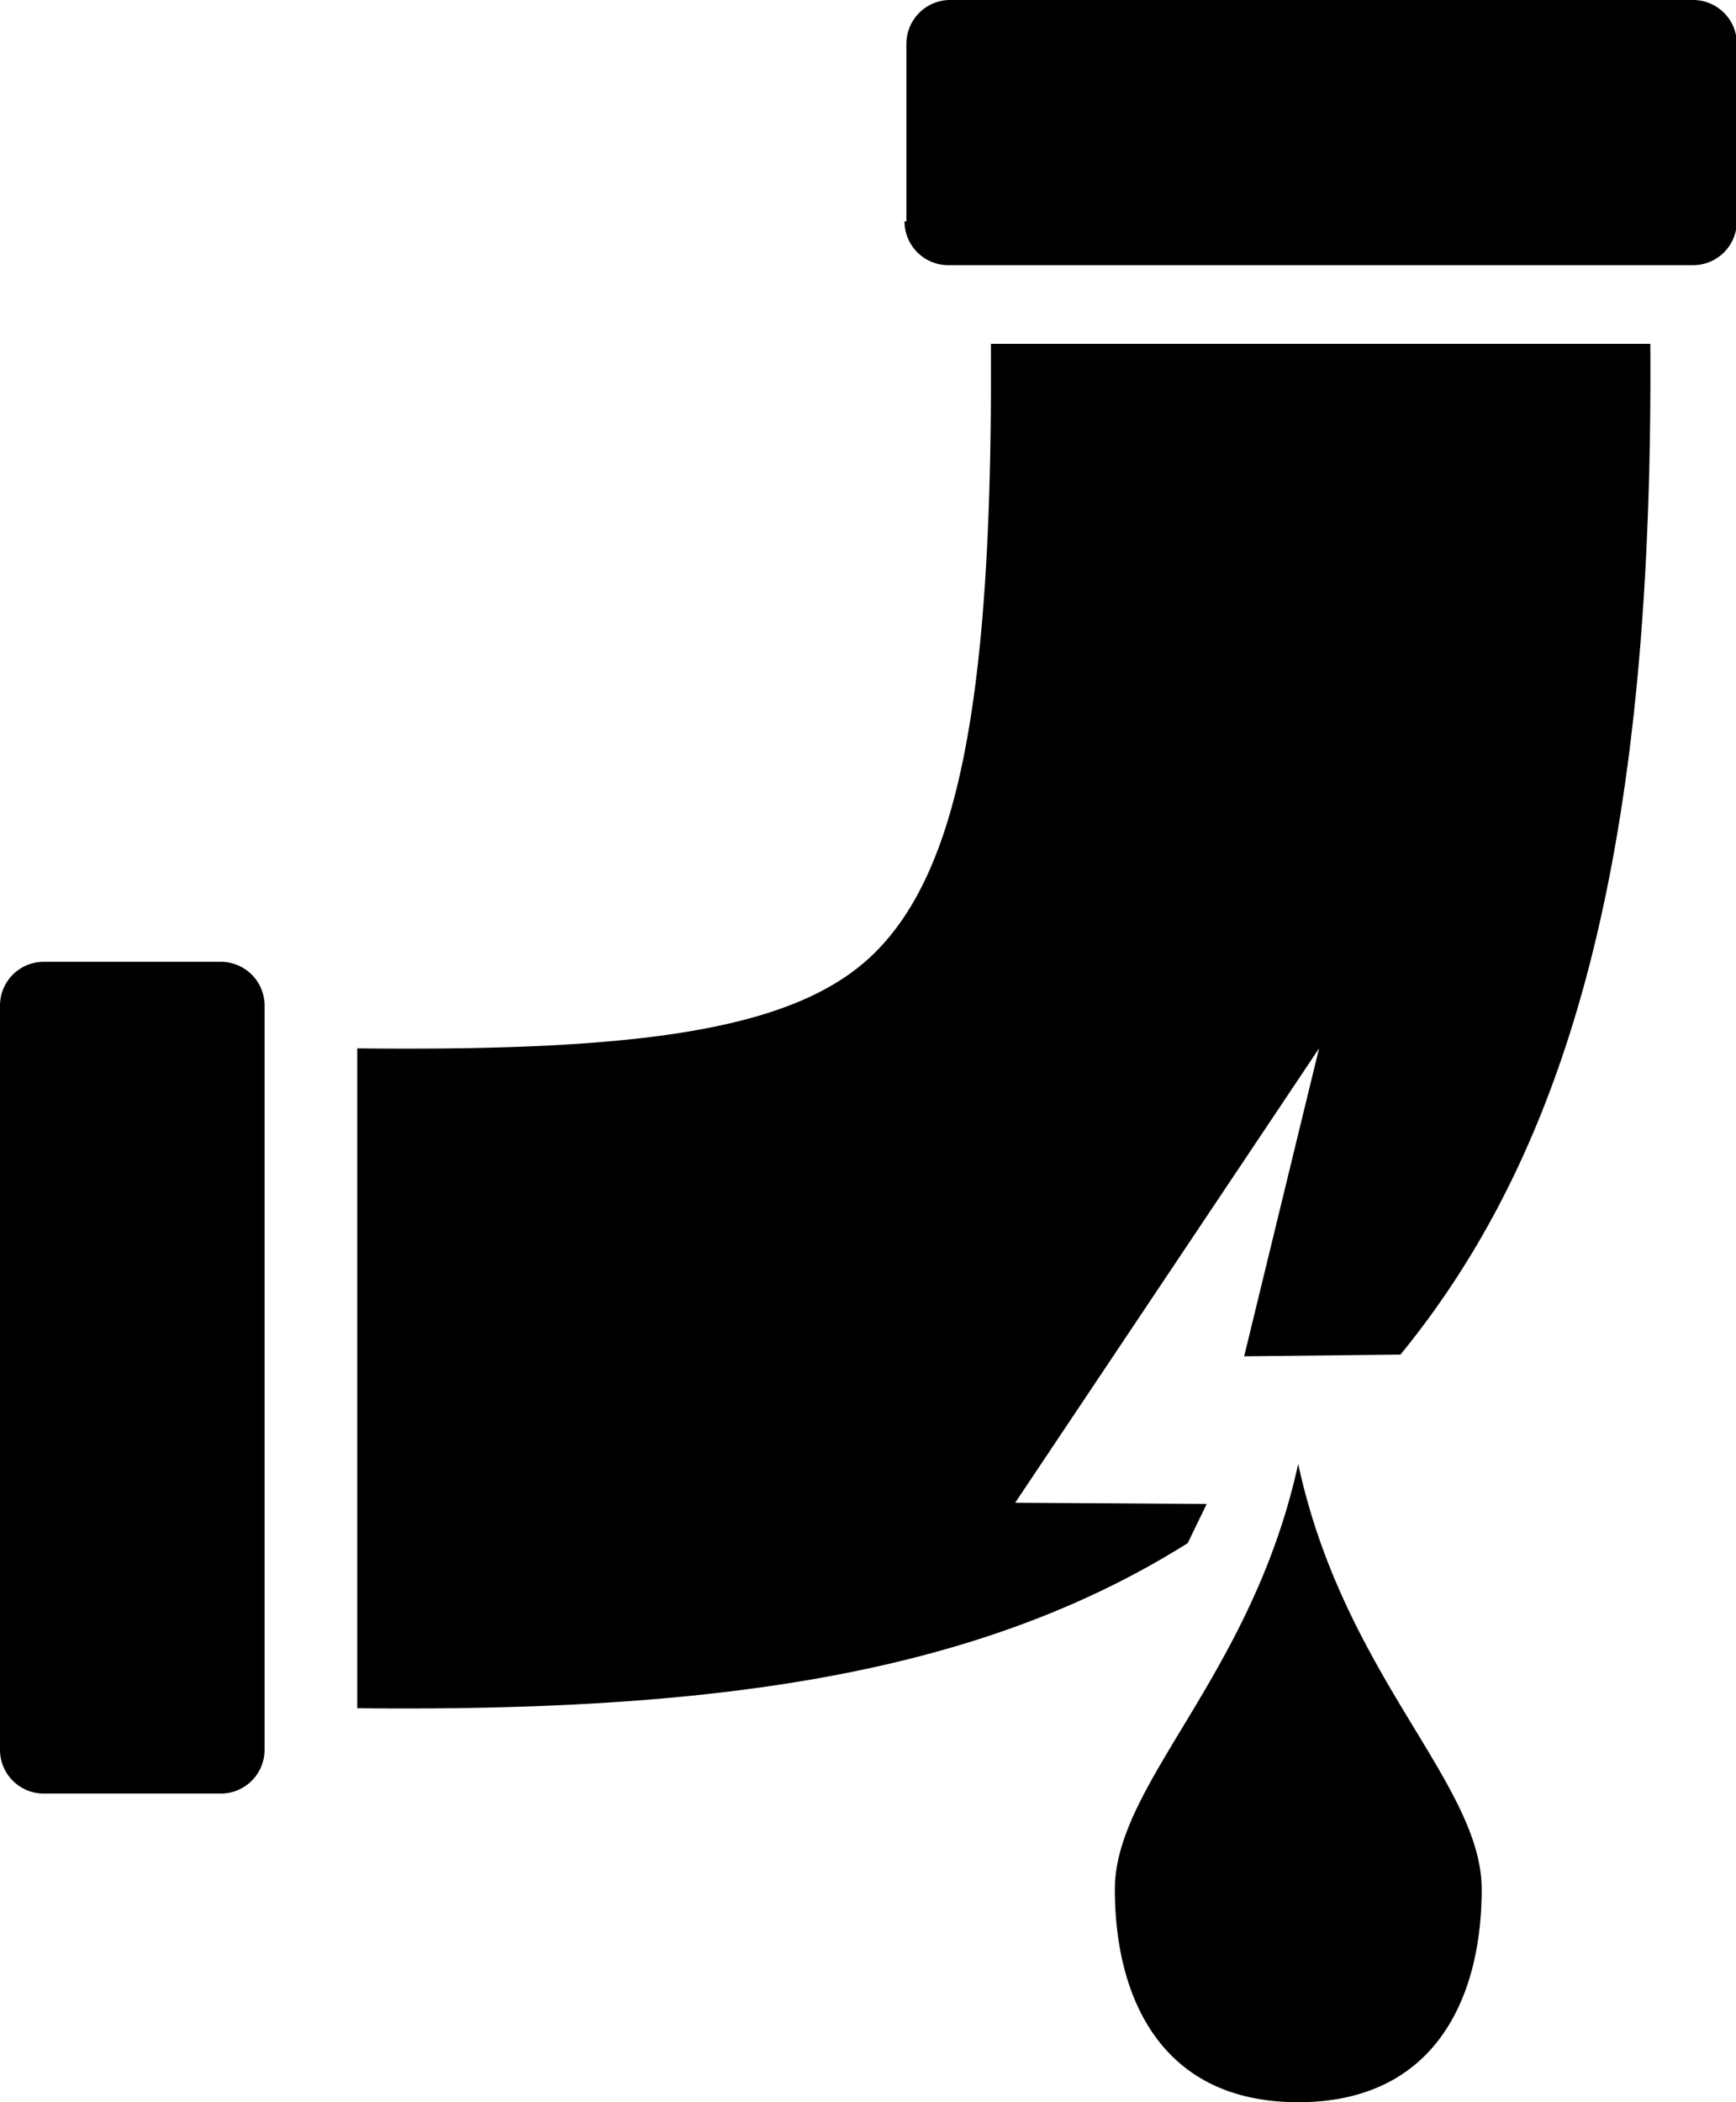<svg id="Layer_1" data-name="Layer 1" xmlns="http://www.w3.org/2000/svg" viewBox="0 0 101.51 122.88"><defs><style>.cls-1{fill-rule:evenodd;}</style></defs><title>pipe-leak</title><path class="cls-1" d="M12.91,104.84H2.56A2.56,2.56,0,0,1,0,102.28V58.78a2.56,2.56,0,0,1,2.56-2.56H12.91a2.56,2.56,0,0,1,2.56,2.56v43.5a2.56,2.56,0,0,1-2.56,2.56Zm63-19.27C78.59,98,86.64,104.22,86.64,110.44S84,122.88,75.91,122.88s-10.72-6.22-10.72-12.44,8-12.44,10.72-24.87Zm-55-24.29c16.26.17,25.52-1,30.15-5.5,5-4.85,7-15,6.88-35.68H96.5c.18,28.45-4.22,46.38-14.61,59.08l-9.14.1h0l4.38-18L59.36,87.84l11.2.07L69.45,90.2c-12.25,7.7-27.61,9.87-48.56,9.65V61.28ZM53,12.94V2.56A2.56,2.56,0,0,1,55.53,0H99a2.56,2.56,0,0,1,2.56,2.56V12.94A2.56,2.56,0,0,1,99,15.5H55.45a2.56,2.56,0,0,1-2.56-2.56Z"/></svg>